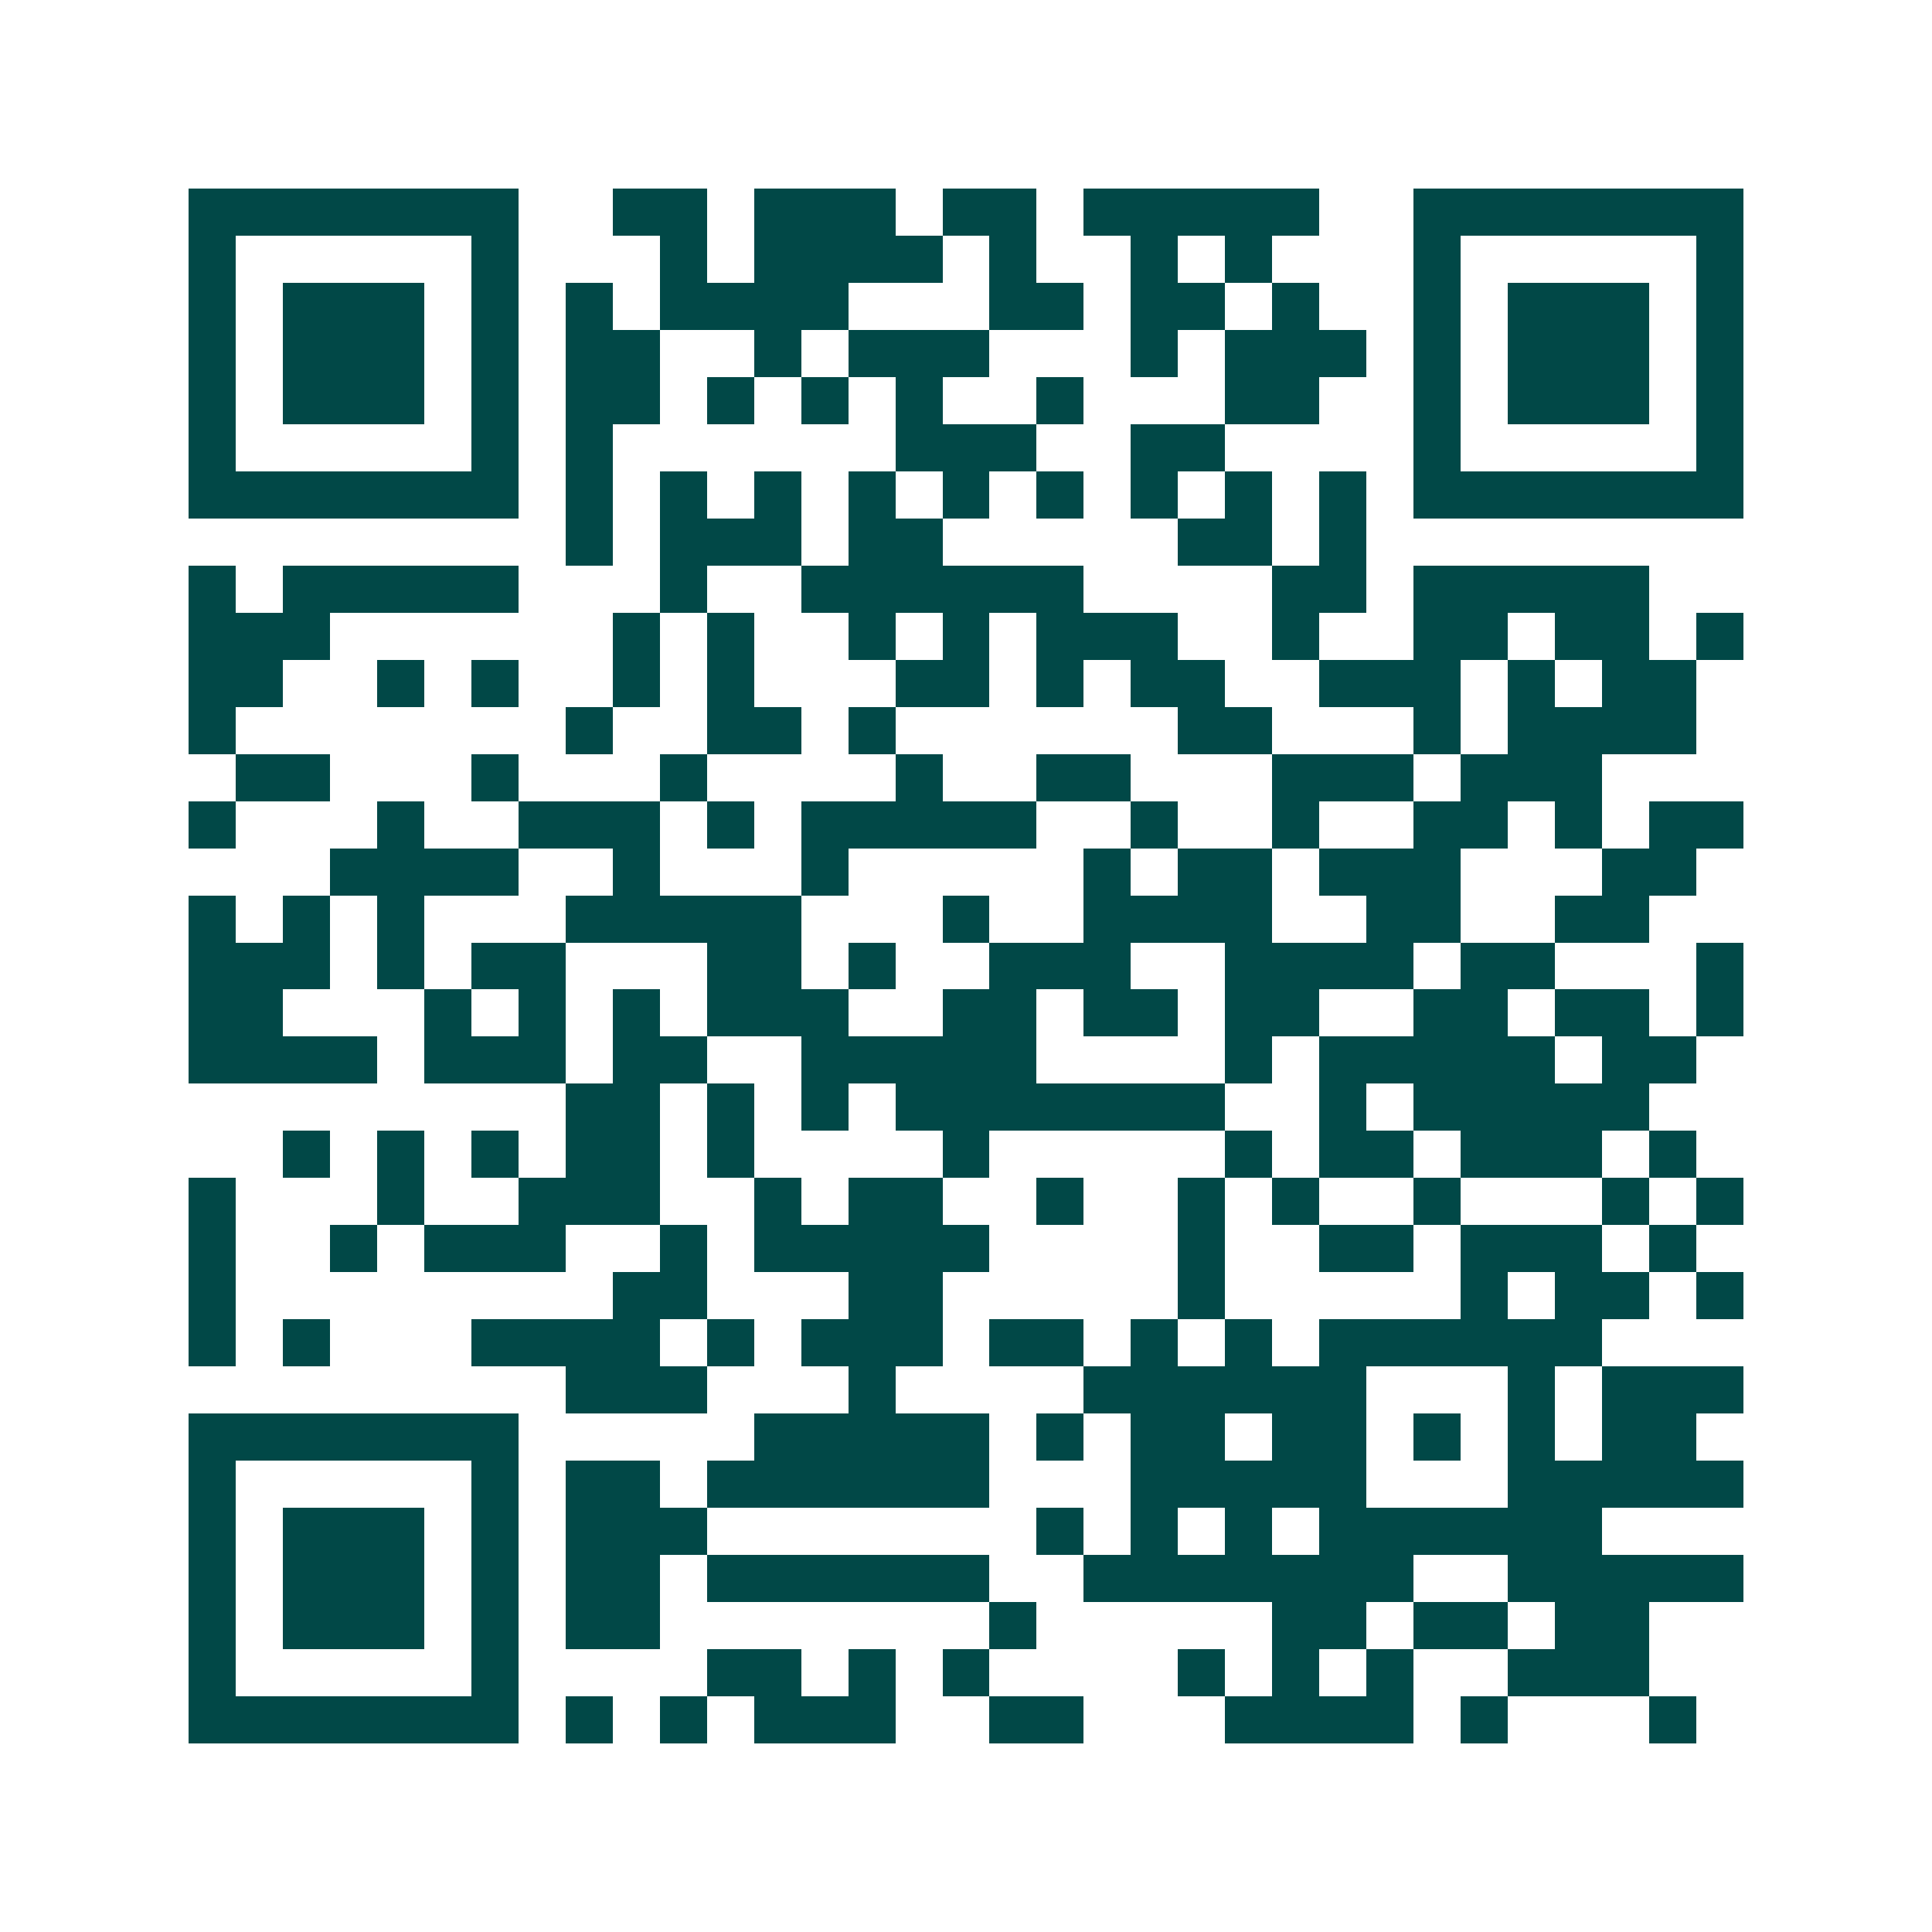 <svg xmlns="http://www.w3.org/2000/svg" width="200" height="200" viewBox="0 0 41 41" shape-rendering="crispEdges"><path fill="#ffffff" d="M0 0h41v41H0z"/><path stroke="#014847" d="M4 4.5h7m2 0h2m1 0h3m1 0h2m1 0h5m2 0h7M4 5.5h1m5 0h1m3 0h1m1 0h4m1 0h1m2 0h1m1 0h1m3 0h1m5 0h1M4 6.5h1m1 0h3m1 0h1m1 0h1m1 0h4m3 0h2m1 0h2m1 0h1m2 0h1m1 0h3m1 0h1M4 7.5h1m1 0h3m1 0h1m1 0h2m2 0h1m1 0h3m3 0h1m1 0h3m1 0h1m1 0h3m1 0h1M4 8.5h1m1 0h3m1 0h1m1 0h2m1 0h1m1 0h1m1 0h1m2 0h1m3 0h2m2 0h1m1 0h3m1 0h1M4 9.5h1m5 0h1m1 0h1m6 0h3m2 0h2m4 0h1m5 0h1M4 10.5h7m1 0h1m1 0h1m1 0h1m1 0h1m1 0h1m1 0h1m1 0h1m1 0h1m1 0h1m1 0h7M12 11.5h1m1 0h3m1 0h2m5 0h2m1 0h1M4 12.5h1m1 0h5m3 0h1m2 0h6m4 0h2m1 0h5M4 13.5h3m6 0h1m1 0h1m2 0h1m1 0h1m1 0h3m2 0h1m2 0h2m1 0h2m1 0h1M4 14.5h2m2 0h1m1 0h1m2 0h1m1 0h1m3 0h2m1 0h1m1 0h2m2 0h3m1 0h1m1 0h2M4 15.5h1m7 0h1m2 0h2m1 0h1m6 0h2m3 0h1m1 0h4M5 16.5h2m3 0h1m3 0h1m4 0h1m2 0h2m3 0h3m1 0h3M4 17.5h1m3 0h1m2 0h3m1 0h1m1 0h5m2 0h1m2 0h1m2 0h2m1 0h1m1 0h2M7 18.5h4m2 0h1m3 0h1m5 0h1m1 0h2m1 0h3m3 0h2M4 19.5h1m1 0h1m1 0h1m3 0h5m3 0h1m2 0h4m2 0h2m2 0h2M4 20.5h3m1 0h1m1 0h2m3 0h2m1 0h1m2 0h3m2 0h4m1 0h2m3 0h1M4 21.5h2m3 0h1m1 0h1m1 0h1m1 0h3m2 0h2m1 0h2m1 0h2m2 0h2m1 0h2m1 0h1M4 22.5h4m1 0h3m1 0h2m2 0h5m4 0h1m1 0h5m1 0h2M12 23.5h2m1 0h1m1 0h1m1 0h7m2 0h1m1 0h5M6 24.5h1m1 0h1m1 0h1m1 0h2m1 0h1m4 0h1m5 0h1m1 0h2m1 0h3m1 0h1M4 25.5h1m3 0h1m2 0h3m2 0h1m1 0h2m2 0h1m2 0h1m1 0h1m2 0h1m3 0h1m1 0h1M4 26.5h1m2 0h1m1 0h3m2 0h1m1 0h5m4 0h1m2 0h2m1 0h3m1 0h1M4 27.5h1m8 0h2m3 0h2m5 0h1m5 0h1m1 0h2m1 0h1M4 28.5h1m1 0h1m3 0h4m1 0h1m1 0h3m1 0h2m1 0h1m1 0h1m1 0h6M12 29.5h3m3 0h1m4 0h6m3 0h1m1 0h3M4 30.5h7m5 0h5m1 0h1m1 0h2m1 0h2m1 0h1m1 0h1m1 0h2M4 31.5h1m5 0h1m1 0h2m1 0h6m3 0h5m3 0h5M4 32.5h1m1 0h3m1 0h1m1 0h3m7 0h1m1 0h1m1 0h1m1 0h6M4 33.5h1m1 0h3m1 0h1m1 0h2m1 0h6m2 0h7m2 0h5M4 34.5h1m1 0h3m1 0h1m1 0h2m7 0h1m5 0h2m1 0h2m1 0h2M4 35.5h1m5 0h1m4 0h2m1 0h1m1 0h1m4 0h1m1 0h1m1 0h1m2 0h3M4 36.5h7m1 0h1m1 0h1m1 0h3m2 0h2m3 0h4m1 0h1m3 0h1"/></svg>
